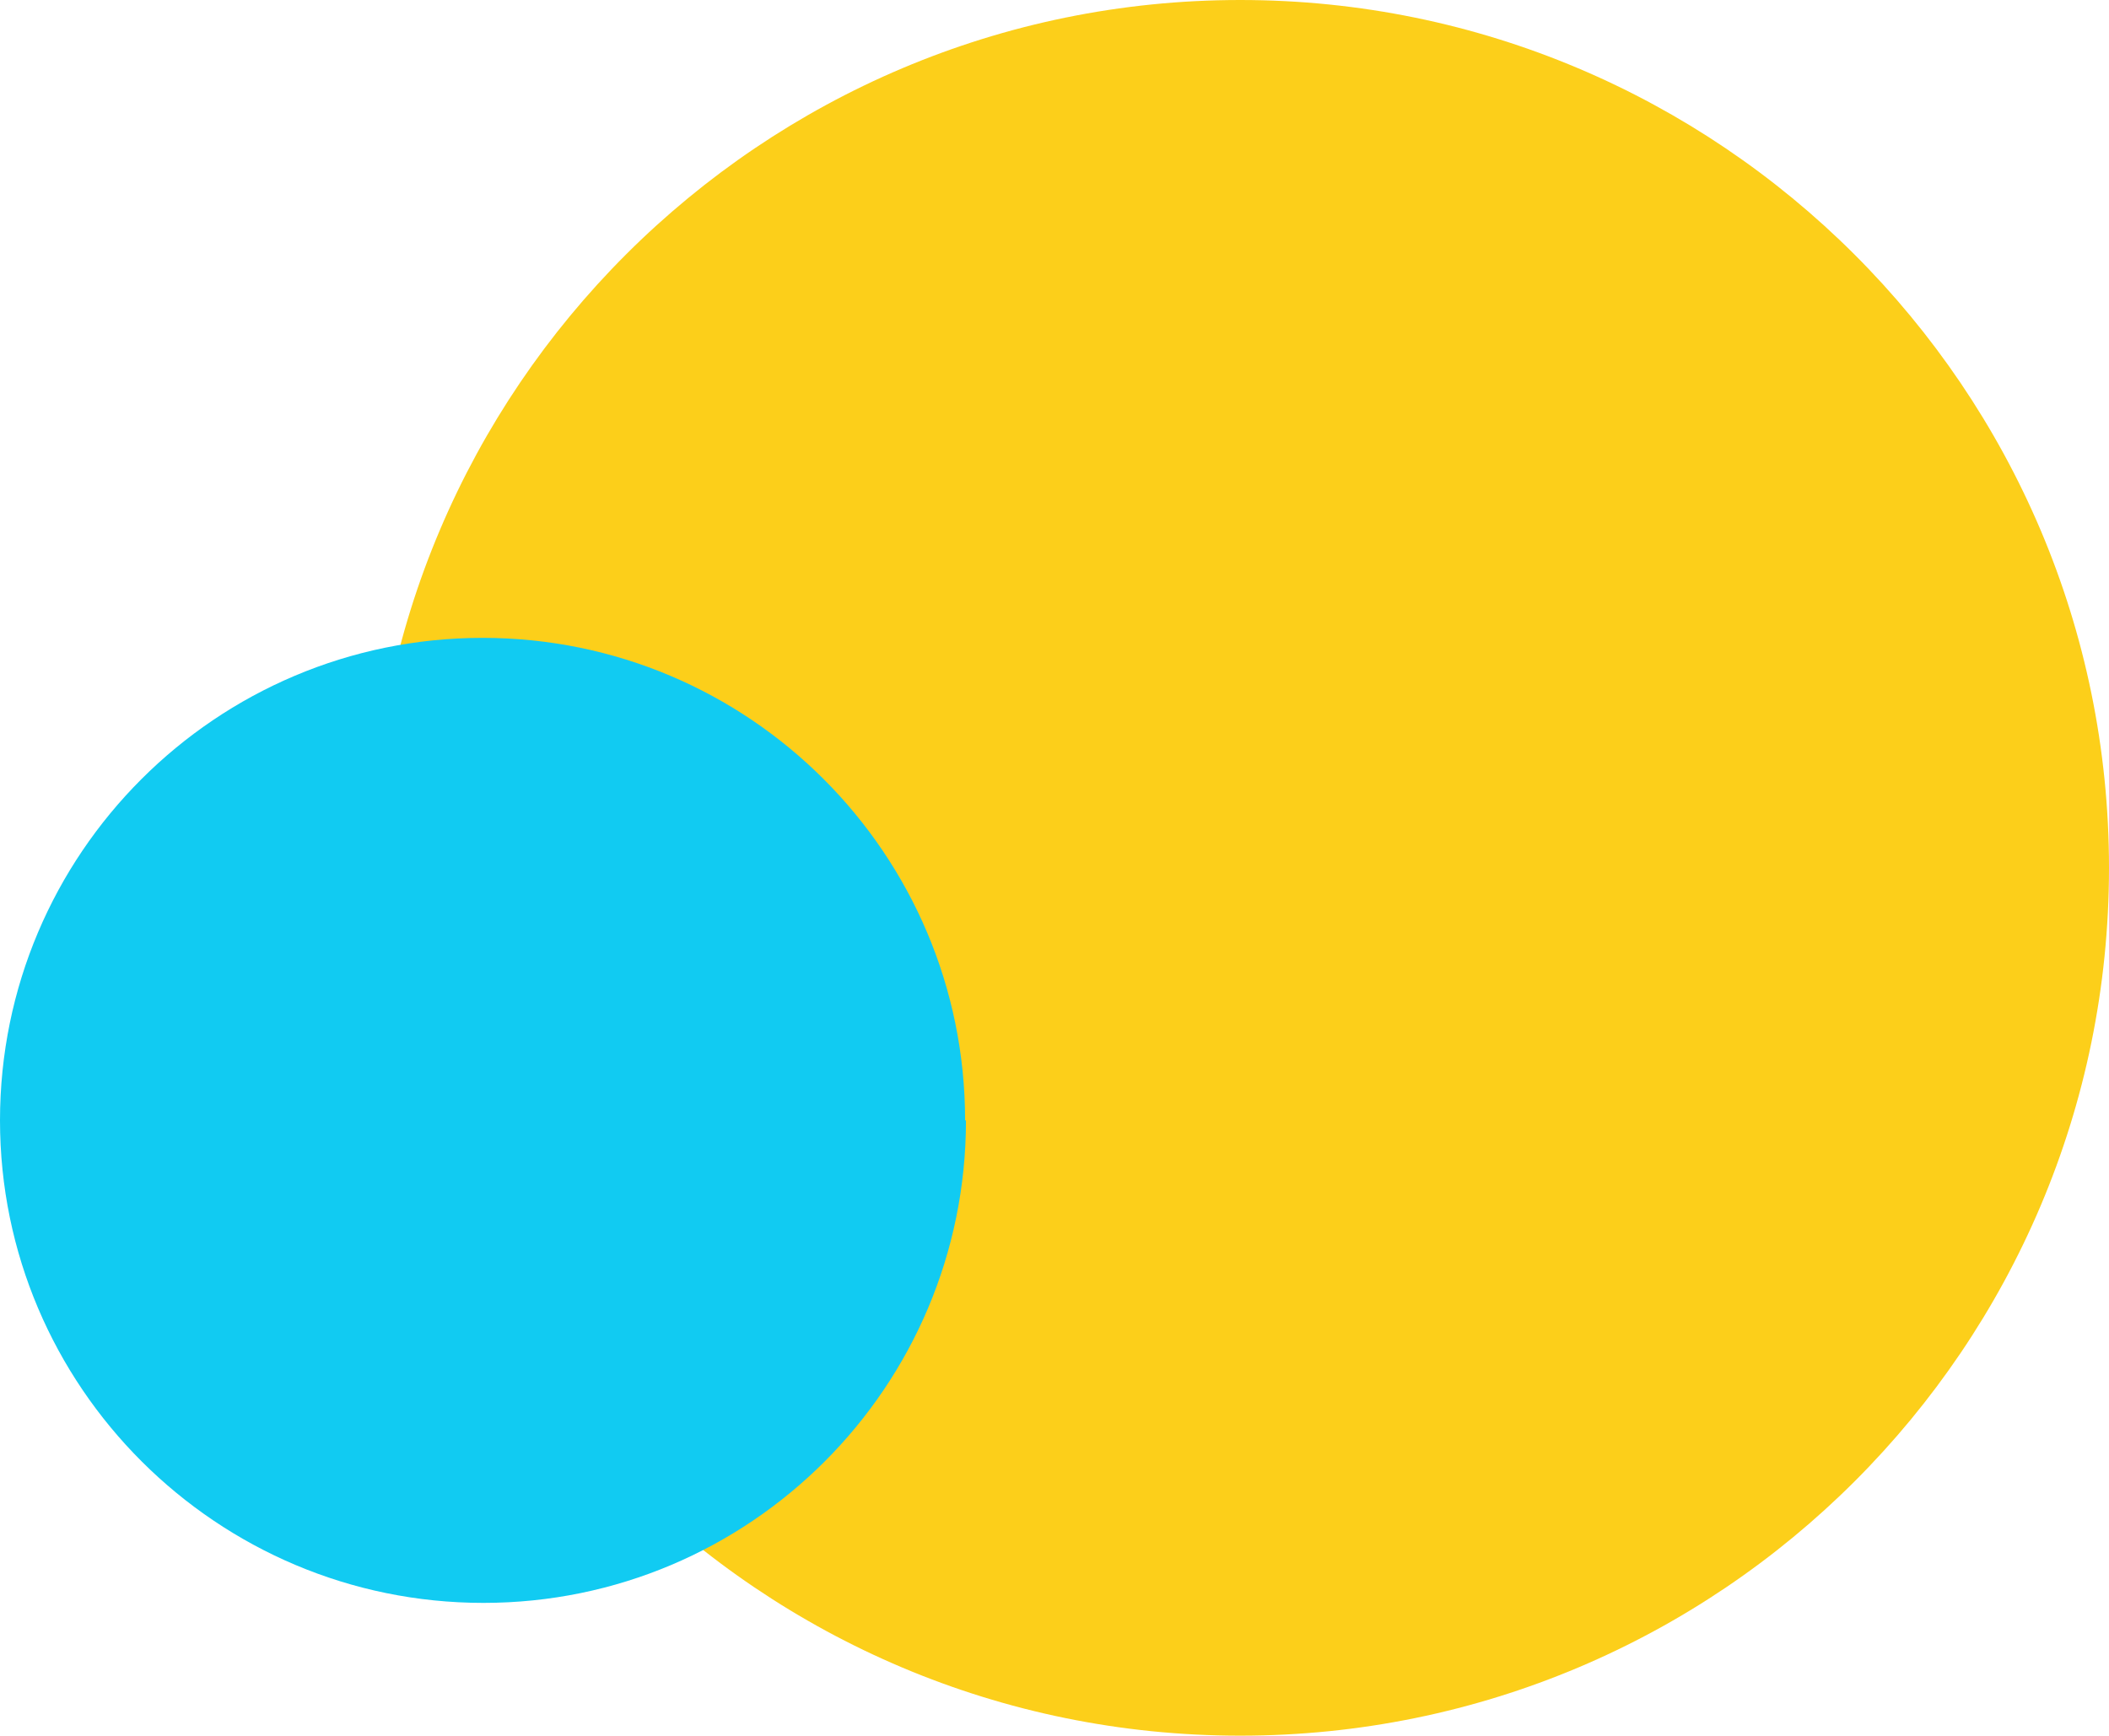 <svg xmlns="http://www.w3.org/2000/svg" xmlns:i="http://ns.adobe.com/AdobeIllustrator/10.0/" id="Layer_1" viewBox="0 0 243 200"><defs><style>      .st0 {        fill: #fccf1a;      }      .st1 {        fill: #11cbf2;      }    </style></defs><path class="st0" d="M243,100c0,55.2-44.8,100-100.1,100s-100.1-44.8-100.1-100S87.7,0,142.9,0s100.1,44.8,100.1,100Z"></path><path class="st1" d="M111.3,129.1c0,30.7-24.9,55.6-55.6,55.6S0,159.8,0,129.1s24.9-55.6,55.6-55.6,55.6,24.9,55.6,55.6Z"></path></svg>
